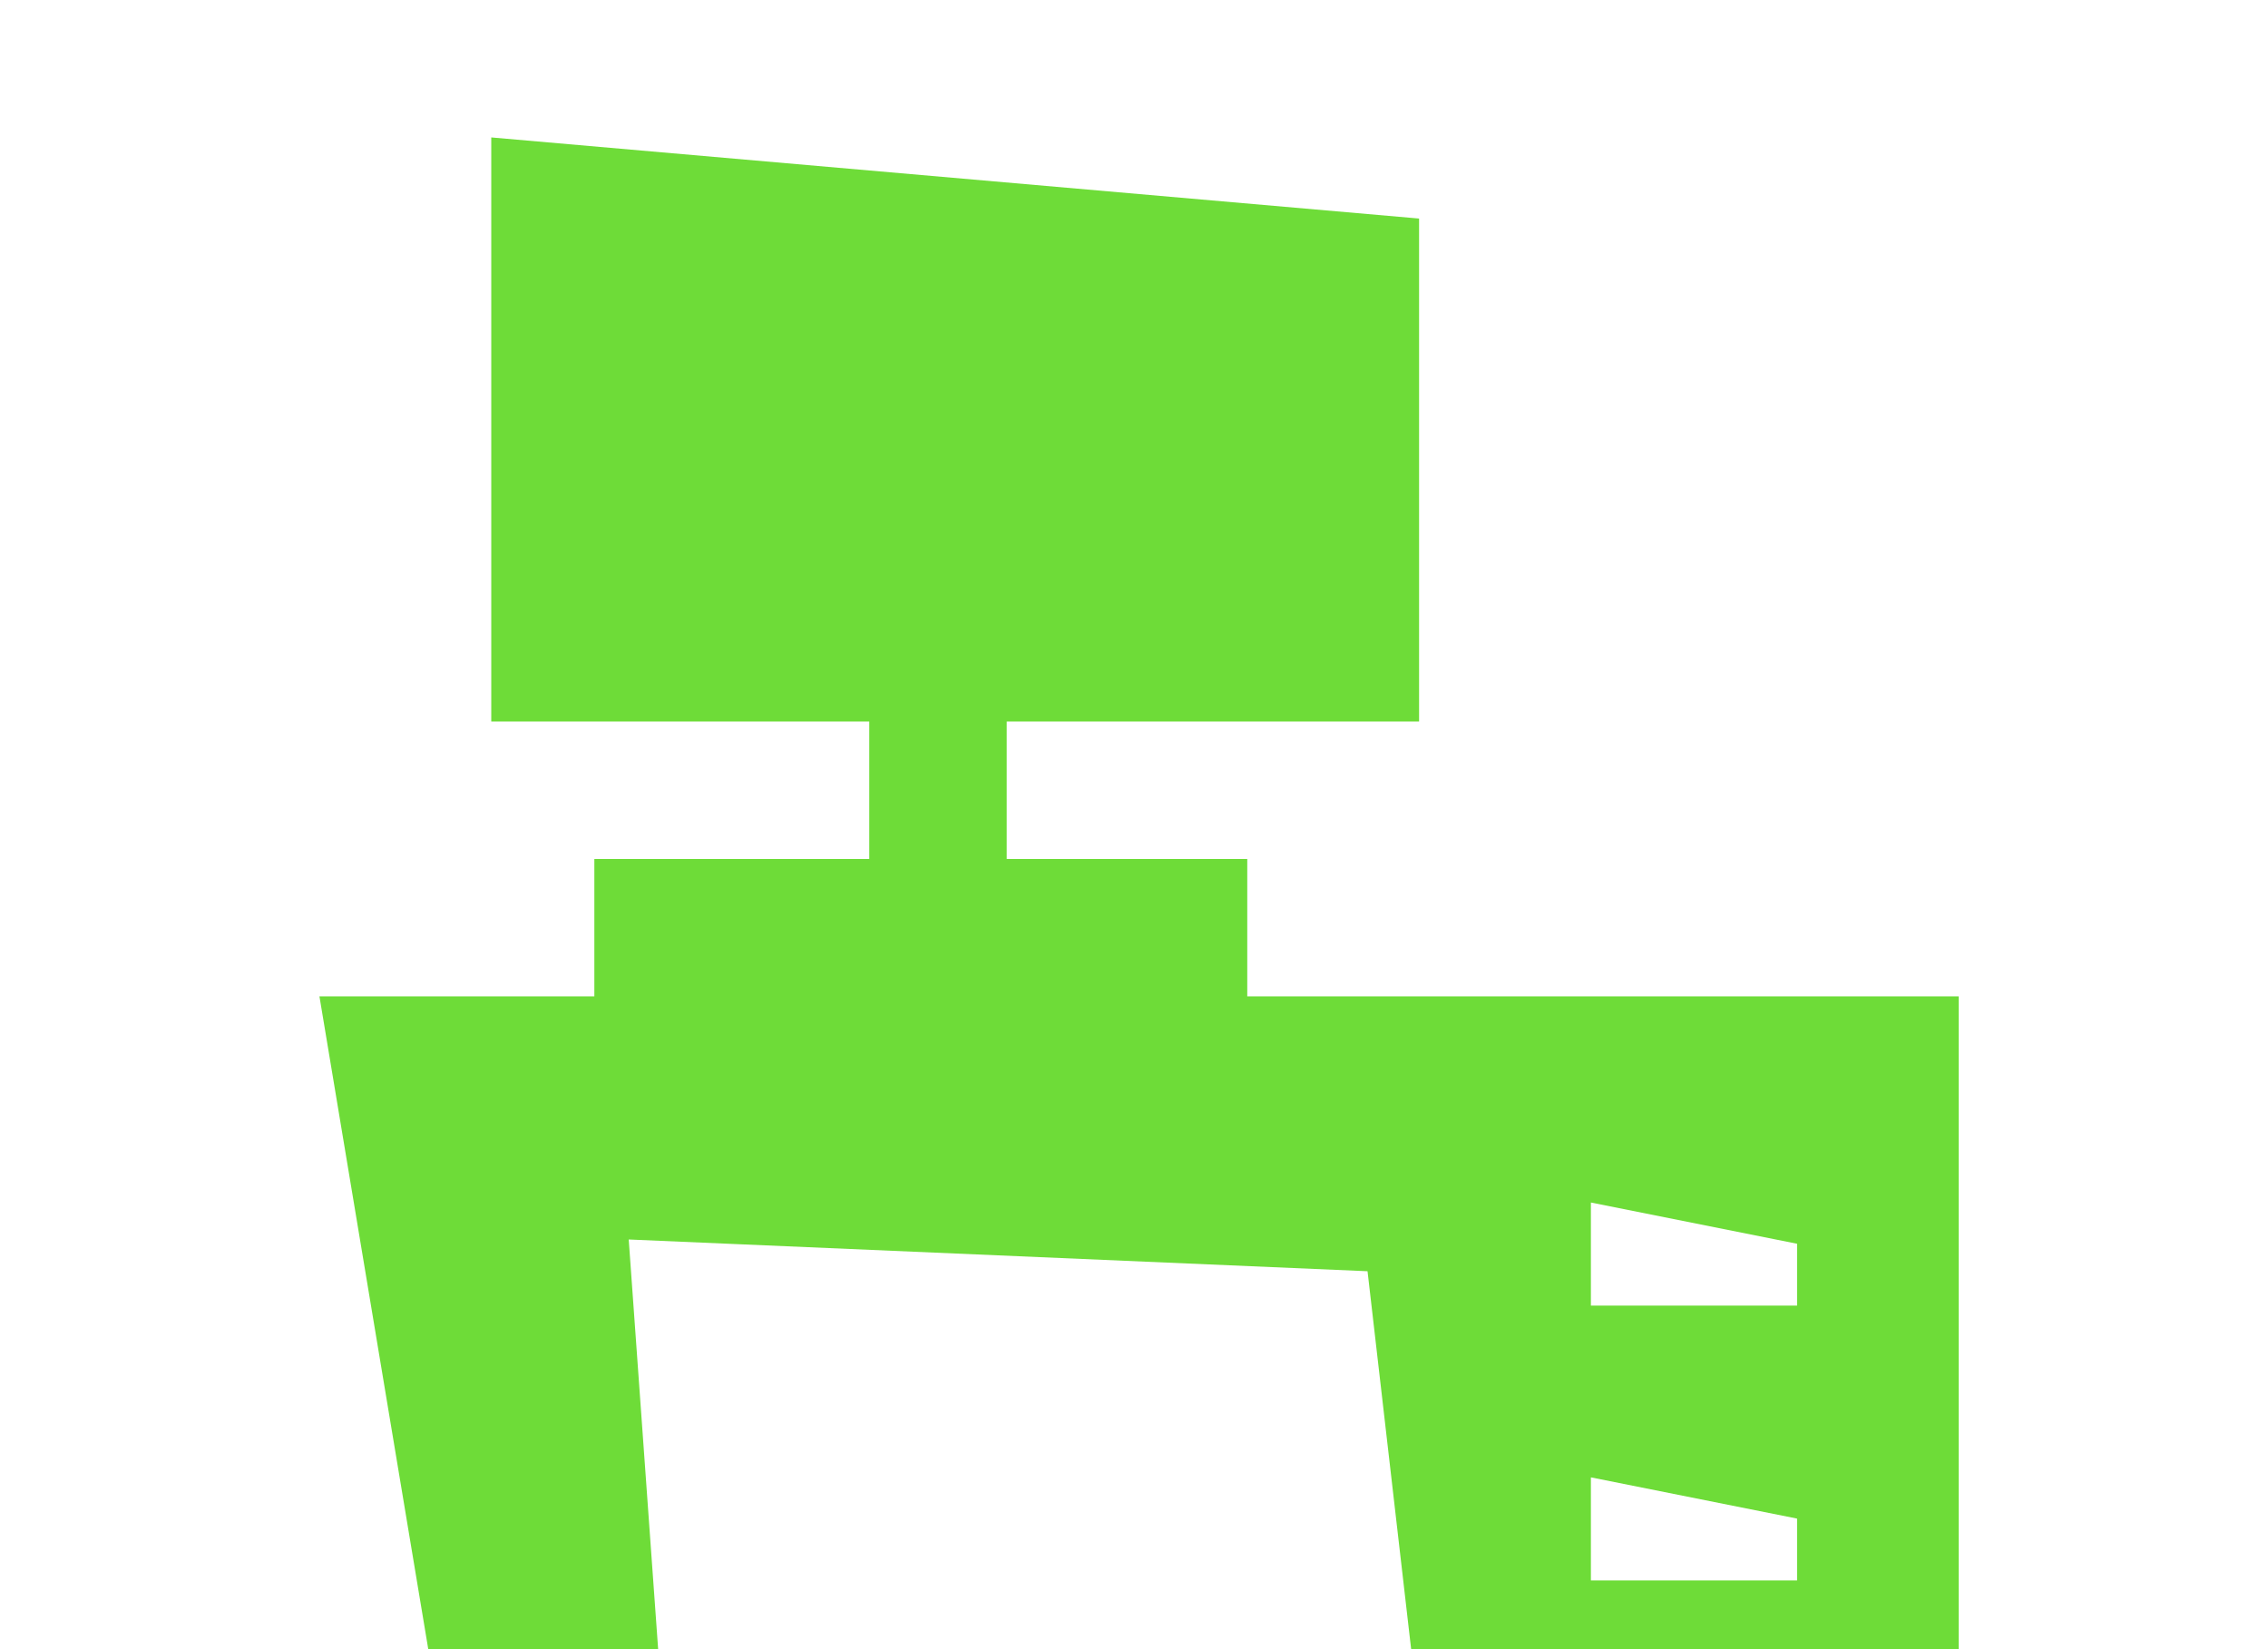 <svg width="66" height="48" viewBox="0 0 66 48" fill="none" xmlns="http://www.w3.org/2000/svg">
<g clip-path="url(#clip0_15595_121172)">
<path d="M57.296 50H41.296L39.796 37L18.296 36.076L19.296 50H12.796L9.296 29H17.296V25H25.296V21H14.296V4L41.296 6.361V21H29.296V25H36.296V29H57.296V50ZM46.296 46H52.296V44.2L46.296 43V46ZM46.296 38H52.296V36.2L46.296 35V38Z" fill="#6EDC38"/>
</g>
<defs>
<clipPath id="clip0_15595_121172">
<rect width="48" height="48" fill="white" transform="translate(9 2)"/>
</clipPath>
</defs>
</svg>
